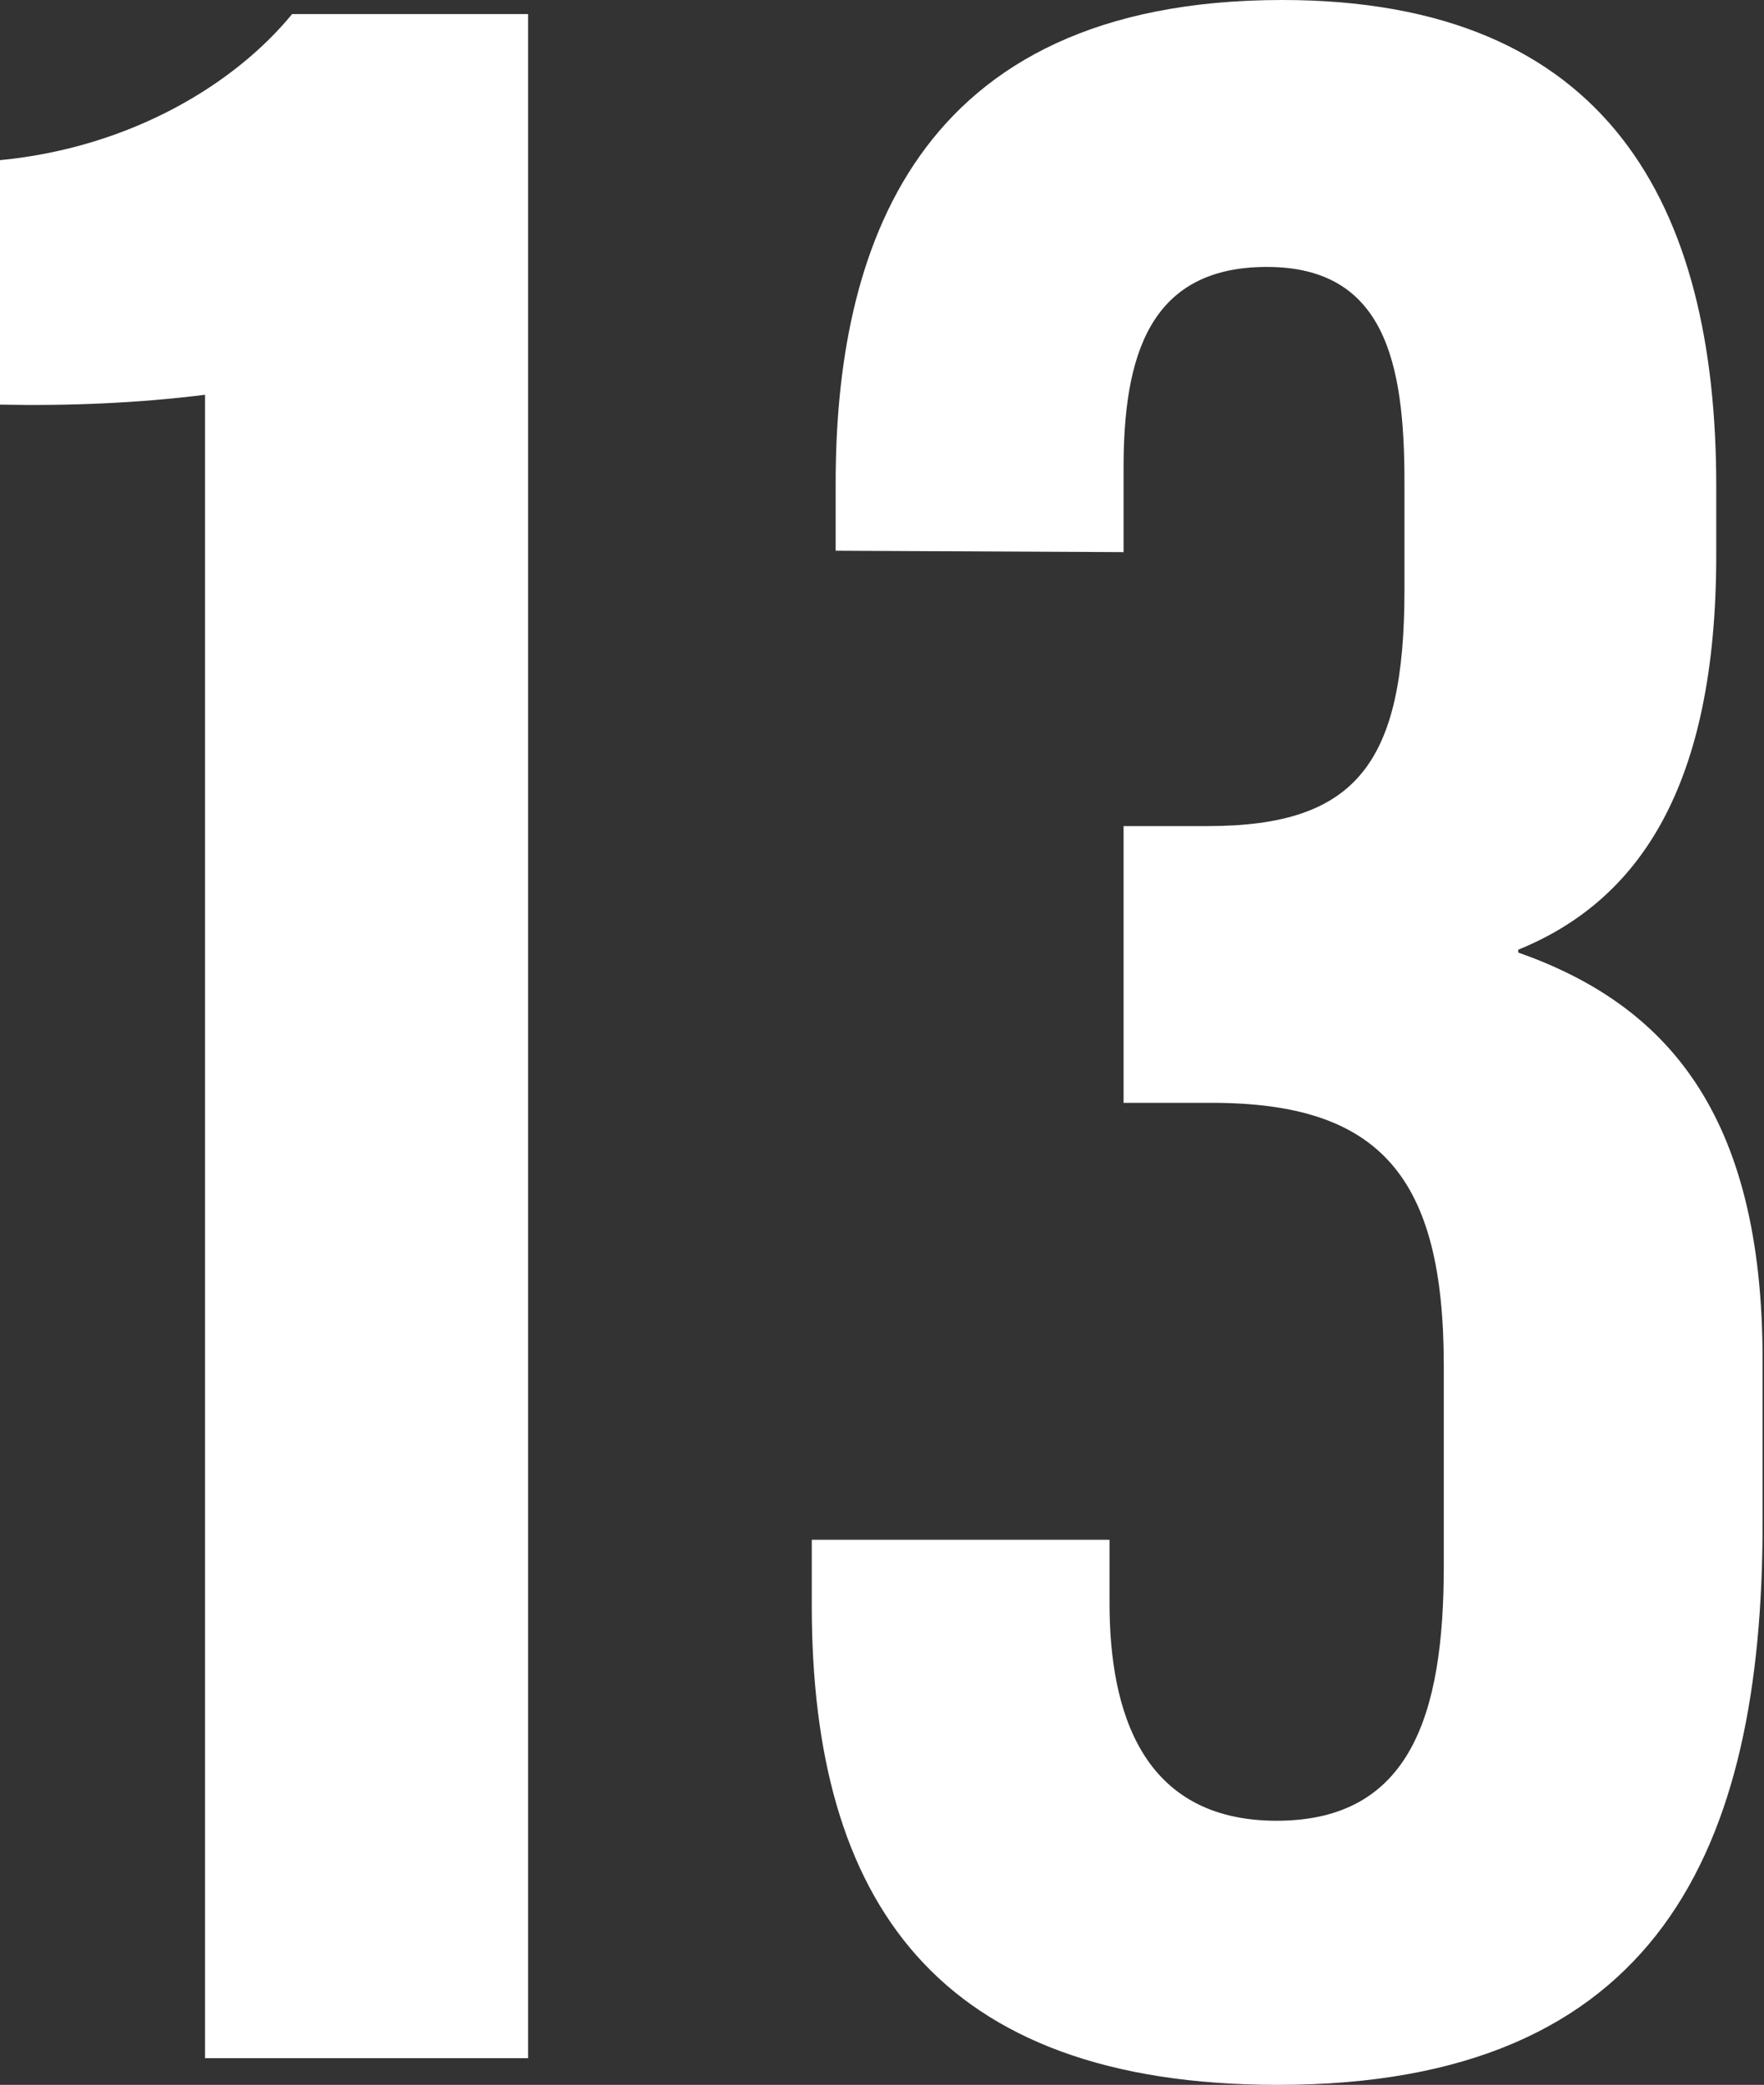 <?xml version="1.0" encoding="utf-8"?>
<!-- Generator: Adobe Illustrator 23.0.2, SVG Export Plug-In . SVG Version: 6.00 Build 0)  -->
<svg version="1.1" id="_10" xmlns="http://www.w3.org/2000/svg" xmlns:xlink="http://www.w3.org/1999/xlink" x="0px" y="0px"
	 viewBox="0 0 125.6 148.4" style="enable-background:new 0 0 125.6 148.4;" xml:space="preserve">
<rect x="0" y="0" width="125.6" height="148.4" fill="#333333" stroke="none"/>
<style type="text/css">
	.st0{fill:#FFFFFF;}
</style>
<title>10</title>
<path class="st0" d="M14.6,146.6V28.1C9.8,28.7,4.9,28.9,0,28.8V11.4C9.3,10.5,16.7,6,20.8,1h16.8v145.5h-23
	C14.6,146.5,14.6,146.6,14.6,146.6z"/>
<path class="st0" d="M59.5,39.2v-4.8C59.5,18.1,64.9,0,91.3,0c23.2,0,30.9,14.6,30.9,34.6v4.9c0,16.5-5.5,24.6-14.1,28.1v0.2
	c10.5,3.7,17.4,11.4,17.4,29v11.6c0,23.2-7.4,40-34.5,40c-24.3,0-33.2-13.1-33.2-34.1v-4.7H79v4.5c0,7.7,2.3,15.5,11.9,15.5
	c9.5,0,11.9-7.5,11.9-18.1V97.2c0-13.4-4.5-18.7-16.5-18.7H80V58.8h6c10.6,0,14-4.5,14-16.8v-7.7c0-8.5-1.4-15.3-9.8-15.3
	S80,25.4,80,33.3v6L59.5,39.2L59.5,39.2z"/>
</svg>
